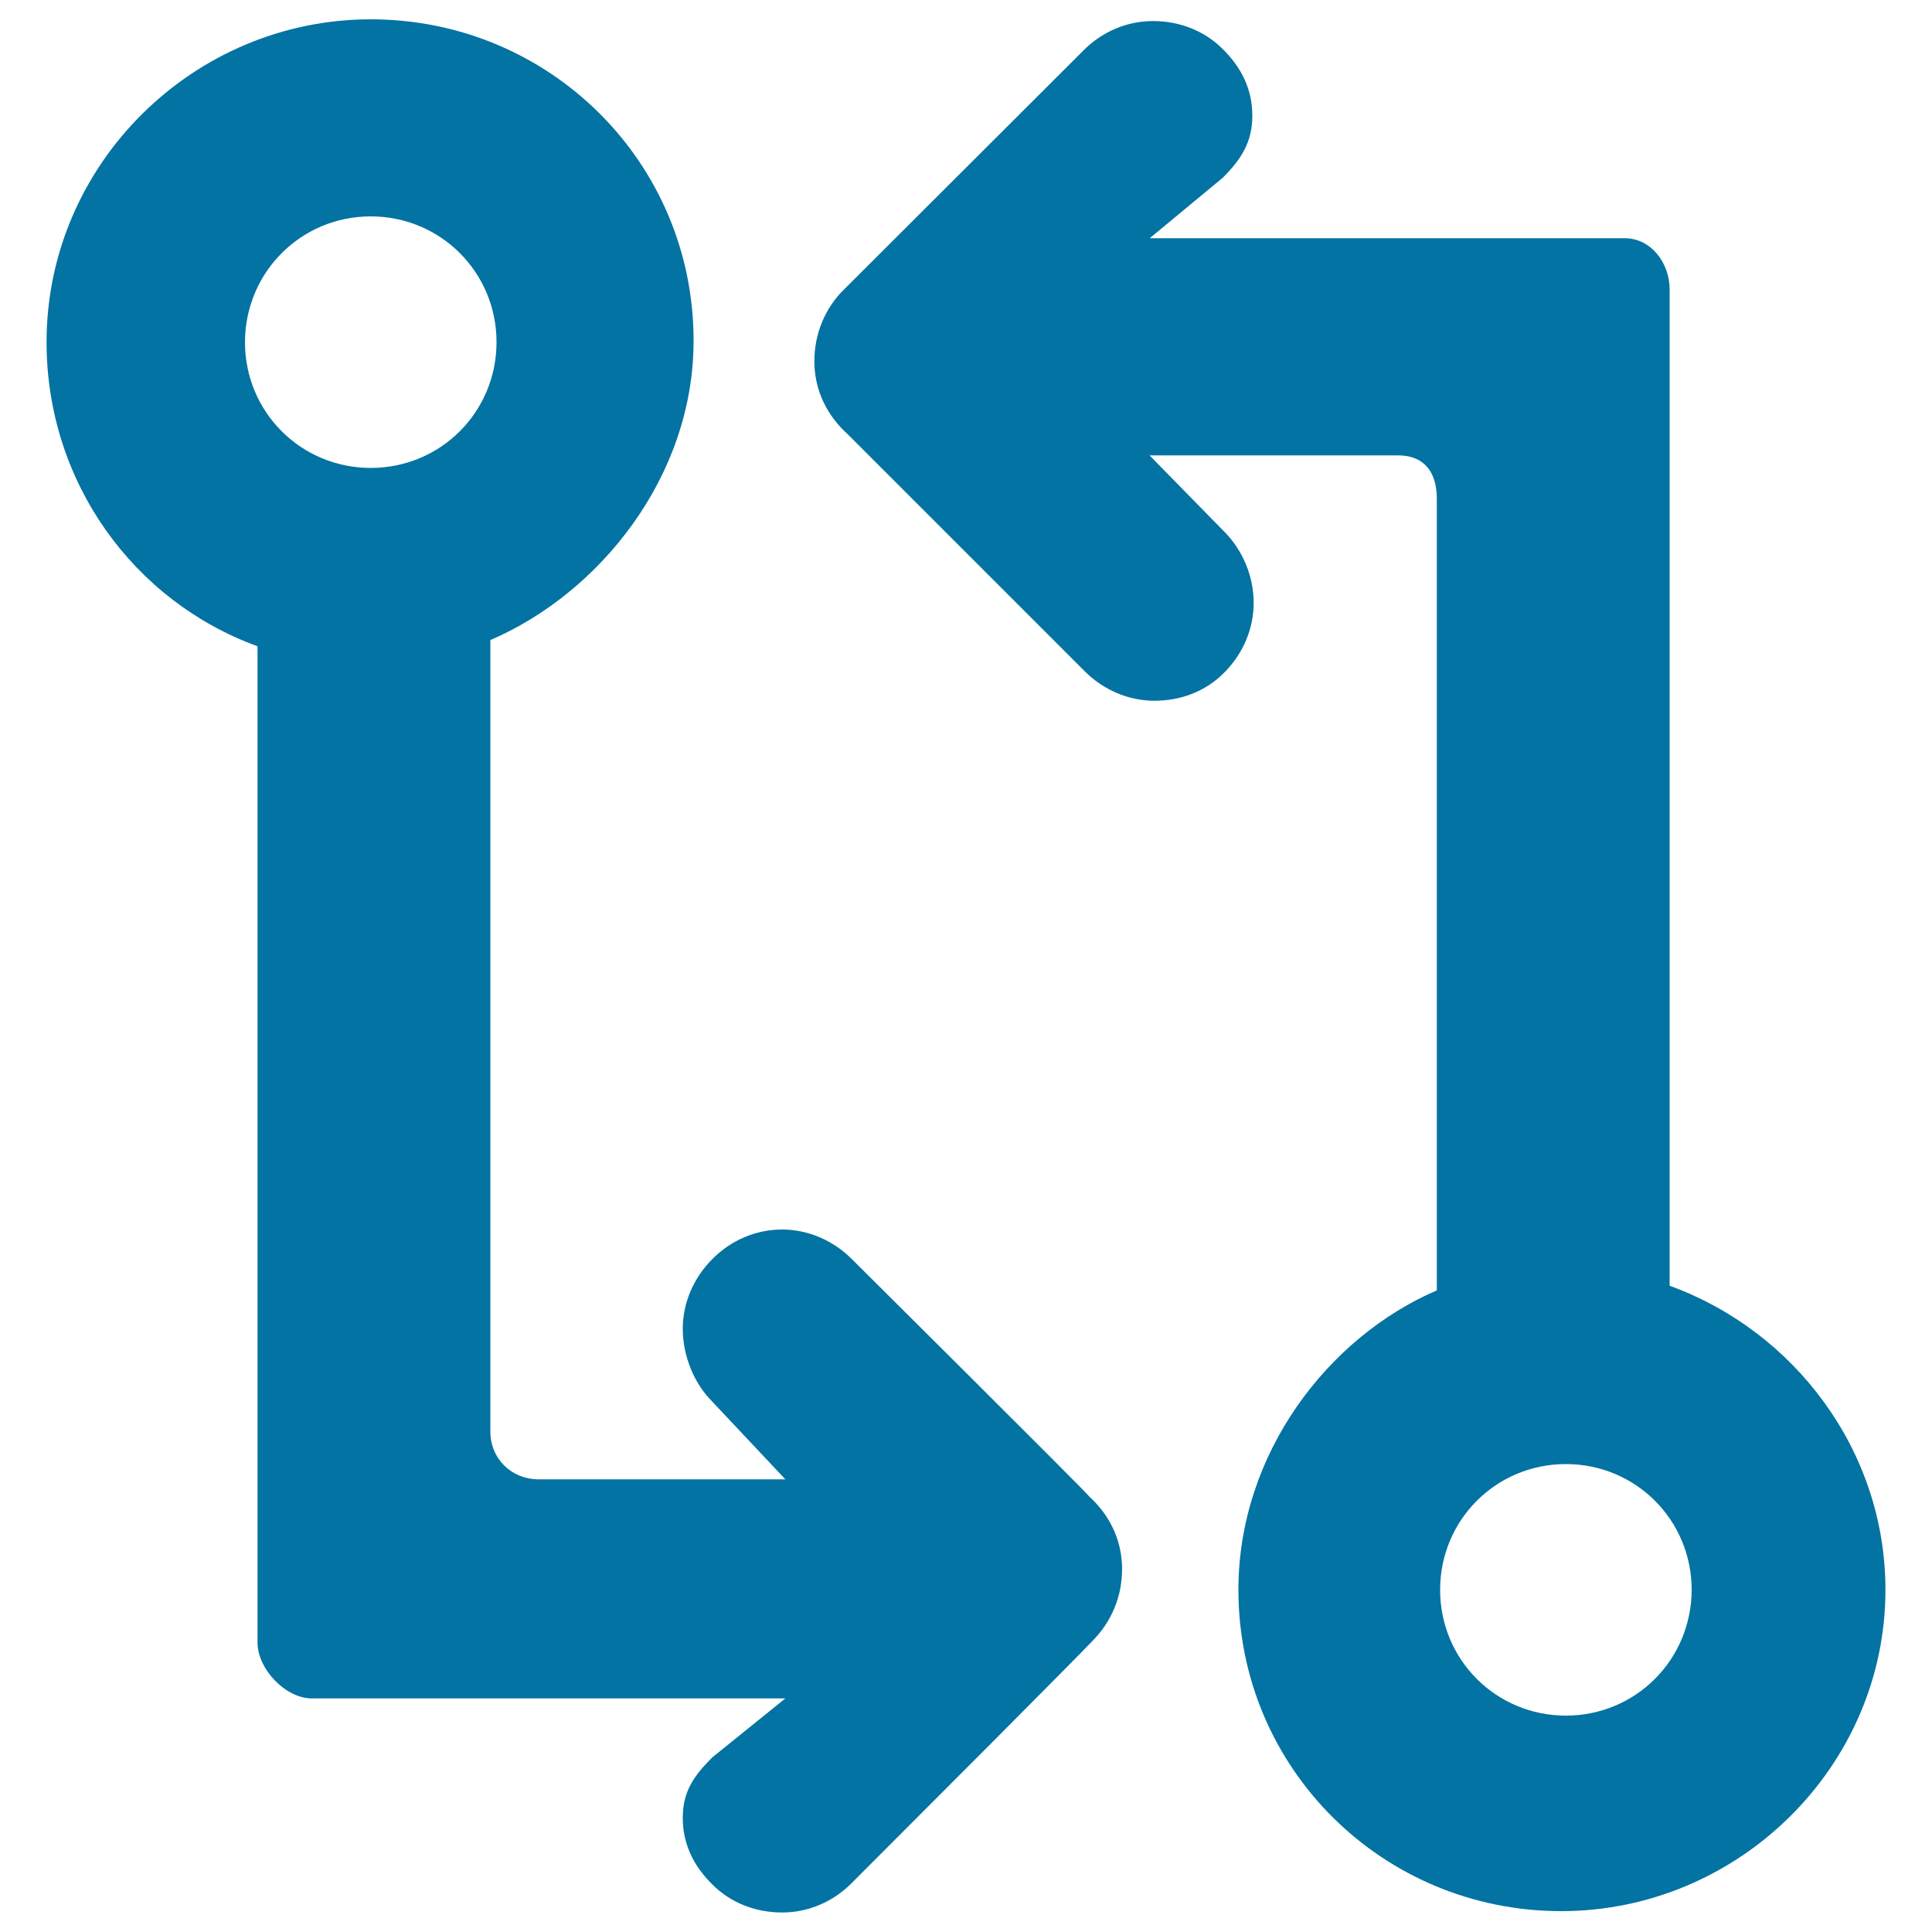 <svg xmlns="http://www.w3.org/2000/svg" viewBox="0 0 1000 1000" style="fill:#0273a2">
<title>Two Straight Arrows Square Shape Of Exchange SVG icon</title>
<g><path d="M24.1,177.1c0,72.3,45,134.1,109.2,157.4v515.7c0,13.7,14.5,28.9,28.1,28.9h89.2h118.9h37l-37.8,30.5c-9.6,9.6-15.3,17.7-15.3,31.3c0,13.6,5.6,24.9,15.3,34.5c9.6,9.6,22.5,14.5,36.1,14.5c13.7,0,26.5-5.6,36.1-15.3c126.1-126.1,126.1-126.9,126.1-126.9c9.6-10.4,14.5-24.1,13.7-38.6c-0.8-12.9-6.4-24.9-16.9-34.5c0-0.8-122.9-122.9-122.9-122.9c-9.6-9.6-22.5-15.3-36.1-15.3c-13.7,0-26.5,5.6-36.1,15.3c-9.6,9.6-15.3,22.5-15.3,36.1s5.6,28.1,15.3,37.7l37.8,40.2h-37h-90.8c-13.7,0-24.9-10.4-24.9-24.9V331.3C310,307.2,359,247,359,176.3C359,83.9,284.3,10,191.9,10C100.4,10,24.1,84.7,24.1,177.1z M191.9,112c36.1,0,65.1,28.9,65.1,65.1c0,36.1-28.9,65.1-65.1,65.1c-36.1,0-65.1-28.9-65.1-65.1C126.9,140.9,155.8,112,191.9,112z"/><path d="M975.9,822.9c0-72.3-47.4-134.1-111.7-157.4V149.8c0-13.7-9.6-26.5-23.3-26.5h-90H632.1h-37l37.8-31.3c9.6-9.6,15.3-18.5,15.3-32.1c0-13.7-5.6-24.9-15.3-34.5c-9.6-9.6-22.5-14.5-36.1-14.5c-13.7,0-26.5,5.6-36.1,15.3C435.3,151.4,435.3,151.4,435.3,151.4c-9.6,10.4-14.5,24.1-13.7,38.6c0.8,12.9,6.4,24.9,16.9,34.5c0.8,0.8,122.9,122.9,122.9,122.9c9.6,9.6,22.5,15.3,36.1,15.3c13.7,0,26.5-4.8,36.1-14.5c9.6-9.6,15.3-22.5,15.3-36.1c0-13.7-5.6-27.3-15.3-37l-38.6-39.4h37h91.6c13.7,0,20.1,8.8,20.1,22.5v409.7C687.6,692,641,752.2,641,822.9c0,92.4,74.7,166.3,167.1,166.3C899.6,989.2,975.9,914.5,975.9,822.9z M810.5,888c-36.1,0-65.1-28.9-65.1-65.1c0-36.1,28.9-65.1,65.1-65.1c36.1,0,65.1,28.9,65.1,65.1C875.5,859.1,846.6,888,810.5,888z"/></g>
</svg>